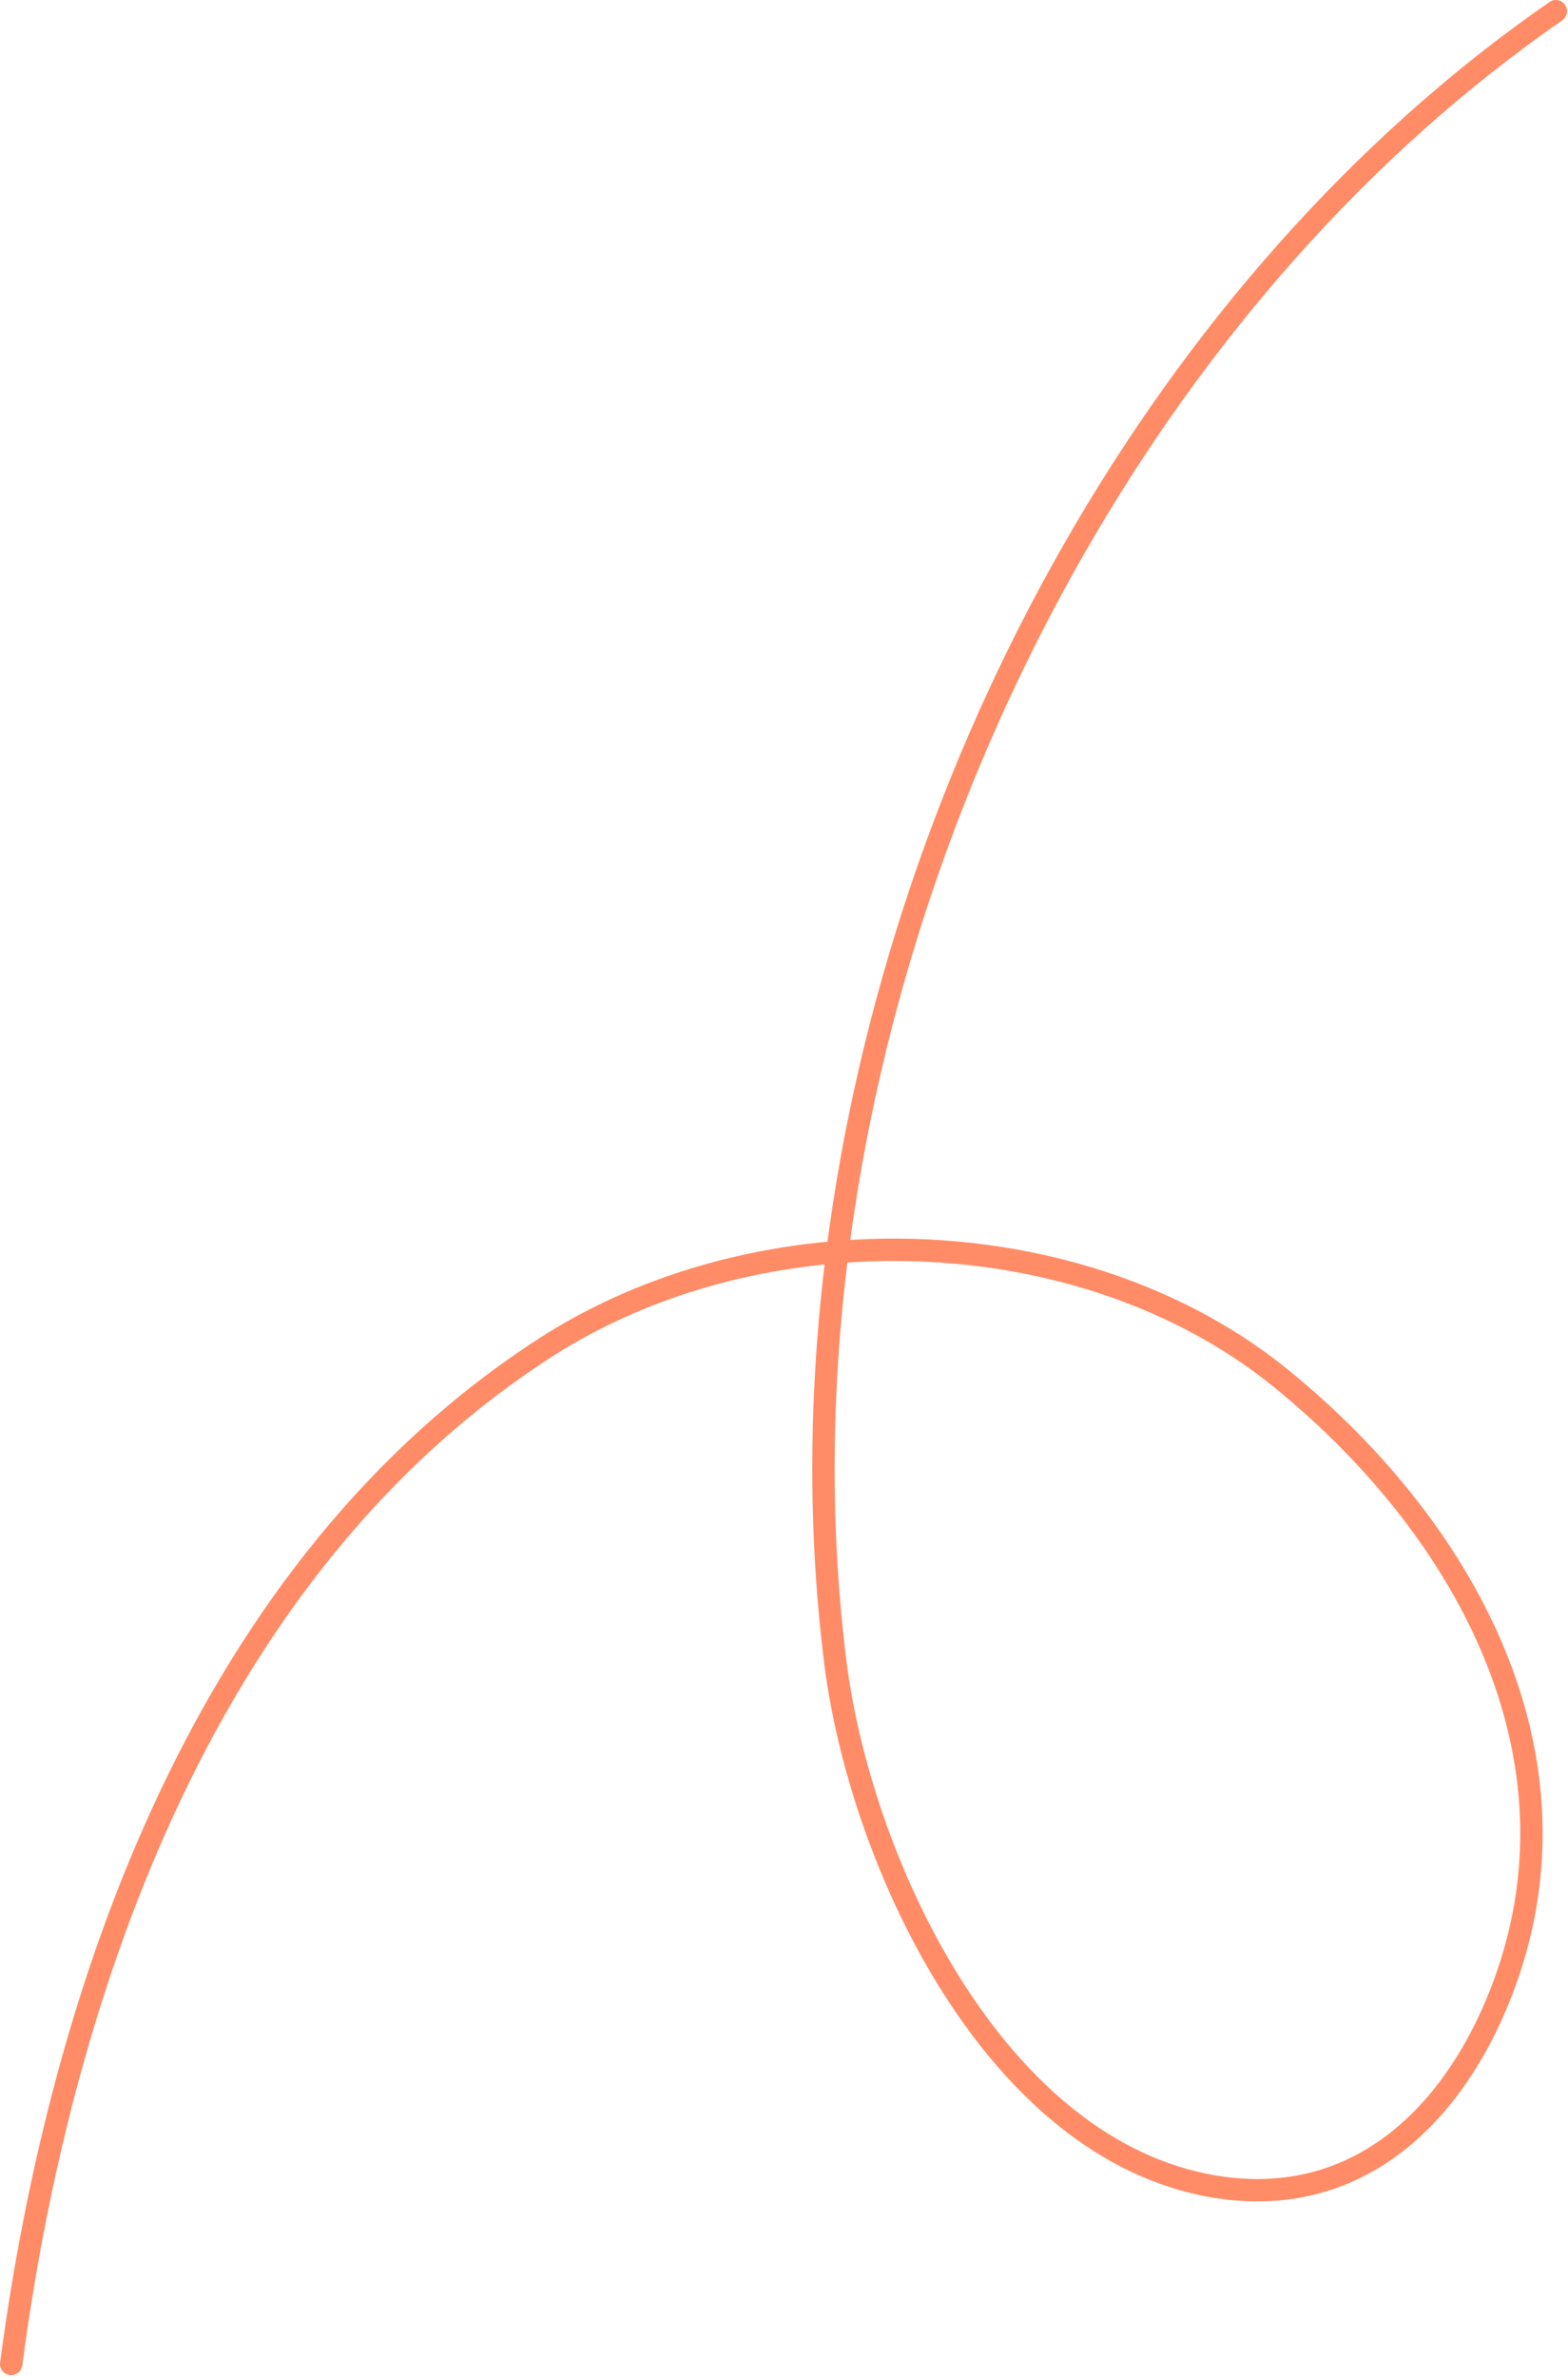<svg width="561" height="850" viewBox="0 0 561 850" fill="none" xmlns="http://www.w3.org/2000/svg">
<path d="M4 845.375C22 709.648 74.419 559.803 195.102 481.943C225.67 462.222 262.2 450.766 299.608 447.743M299.608 447.743C356.582 443.138 415.591 458.095 458.665 493.206C526.054 548.137 571.173 632.078 535.256 716.972C516.535 761.222 480.766 791.623 430.507 781.173C353.721 765.208 307.661 664.124 298.913 594.764C292.864 546.809 293.302 497.229 299.608 447.743ZM299.608 447.743C321.765 273.857 416.377 101.117 556.656 4" stroke="#FF8C66" stroke-width="8" stroke-linecap="round"/>
</svg>
